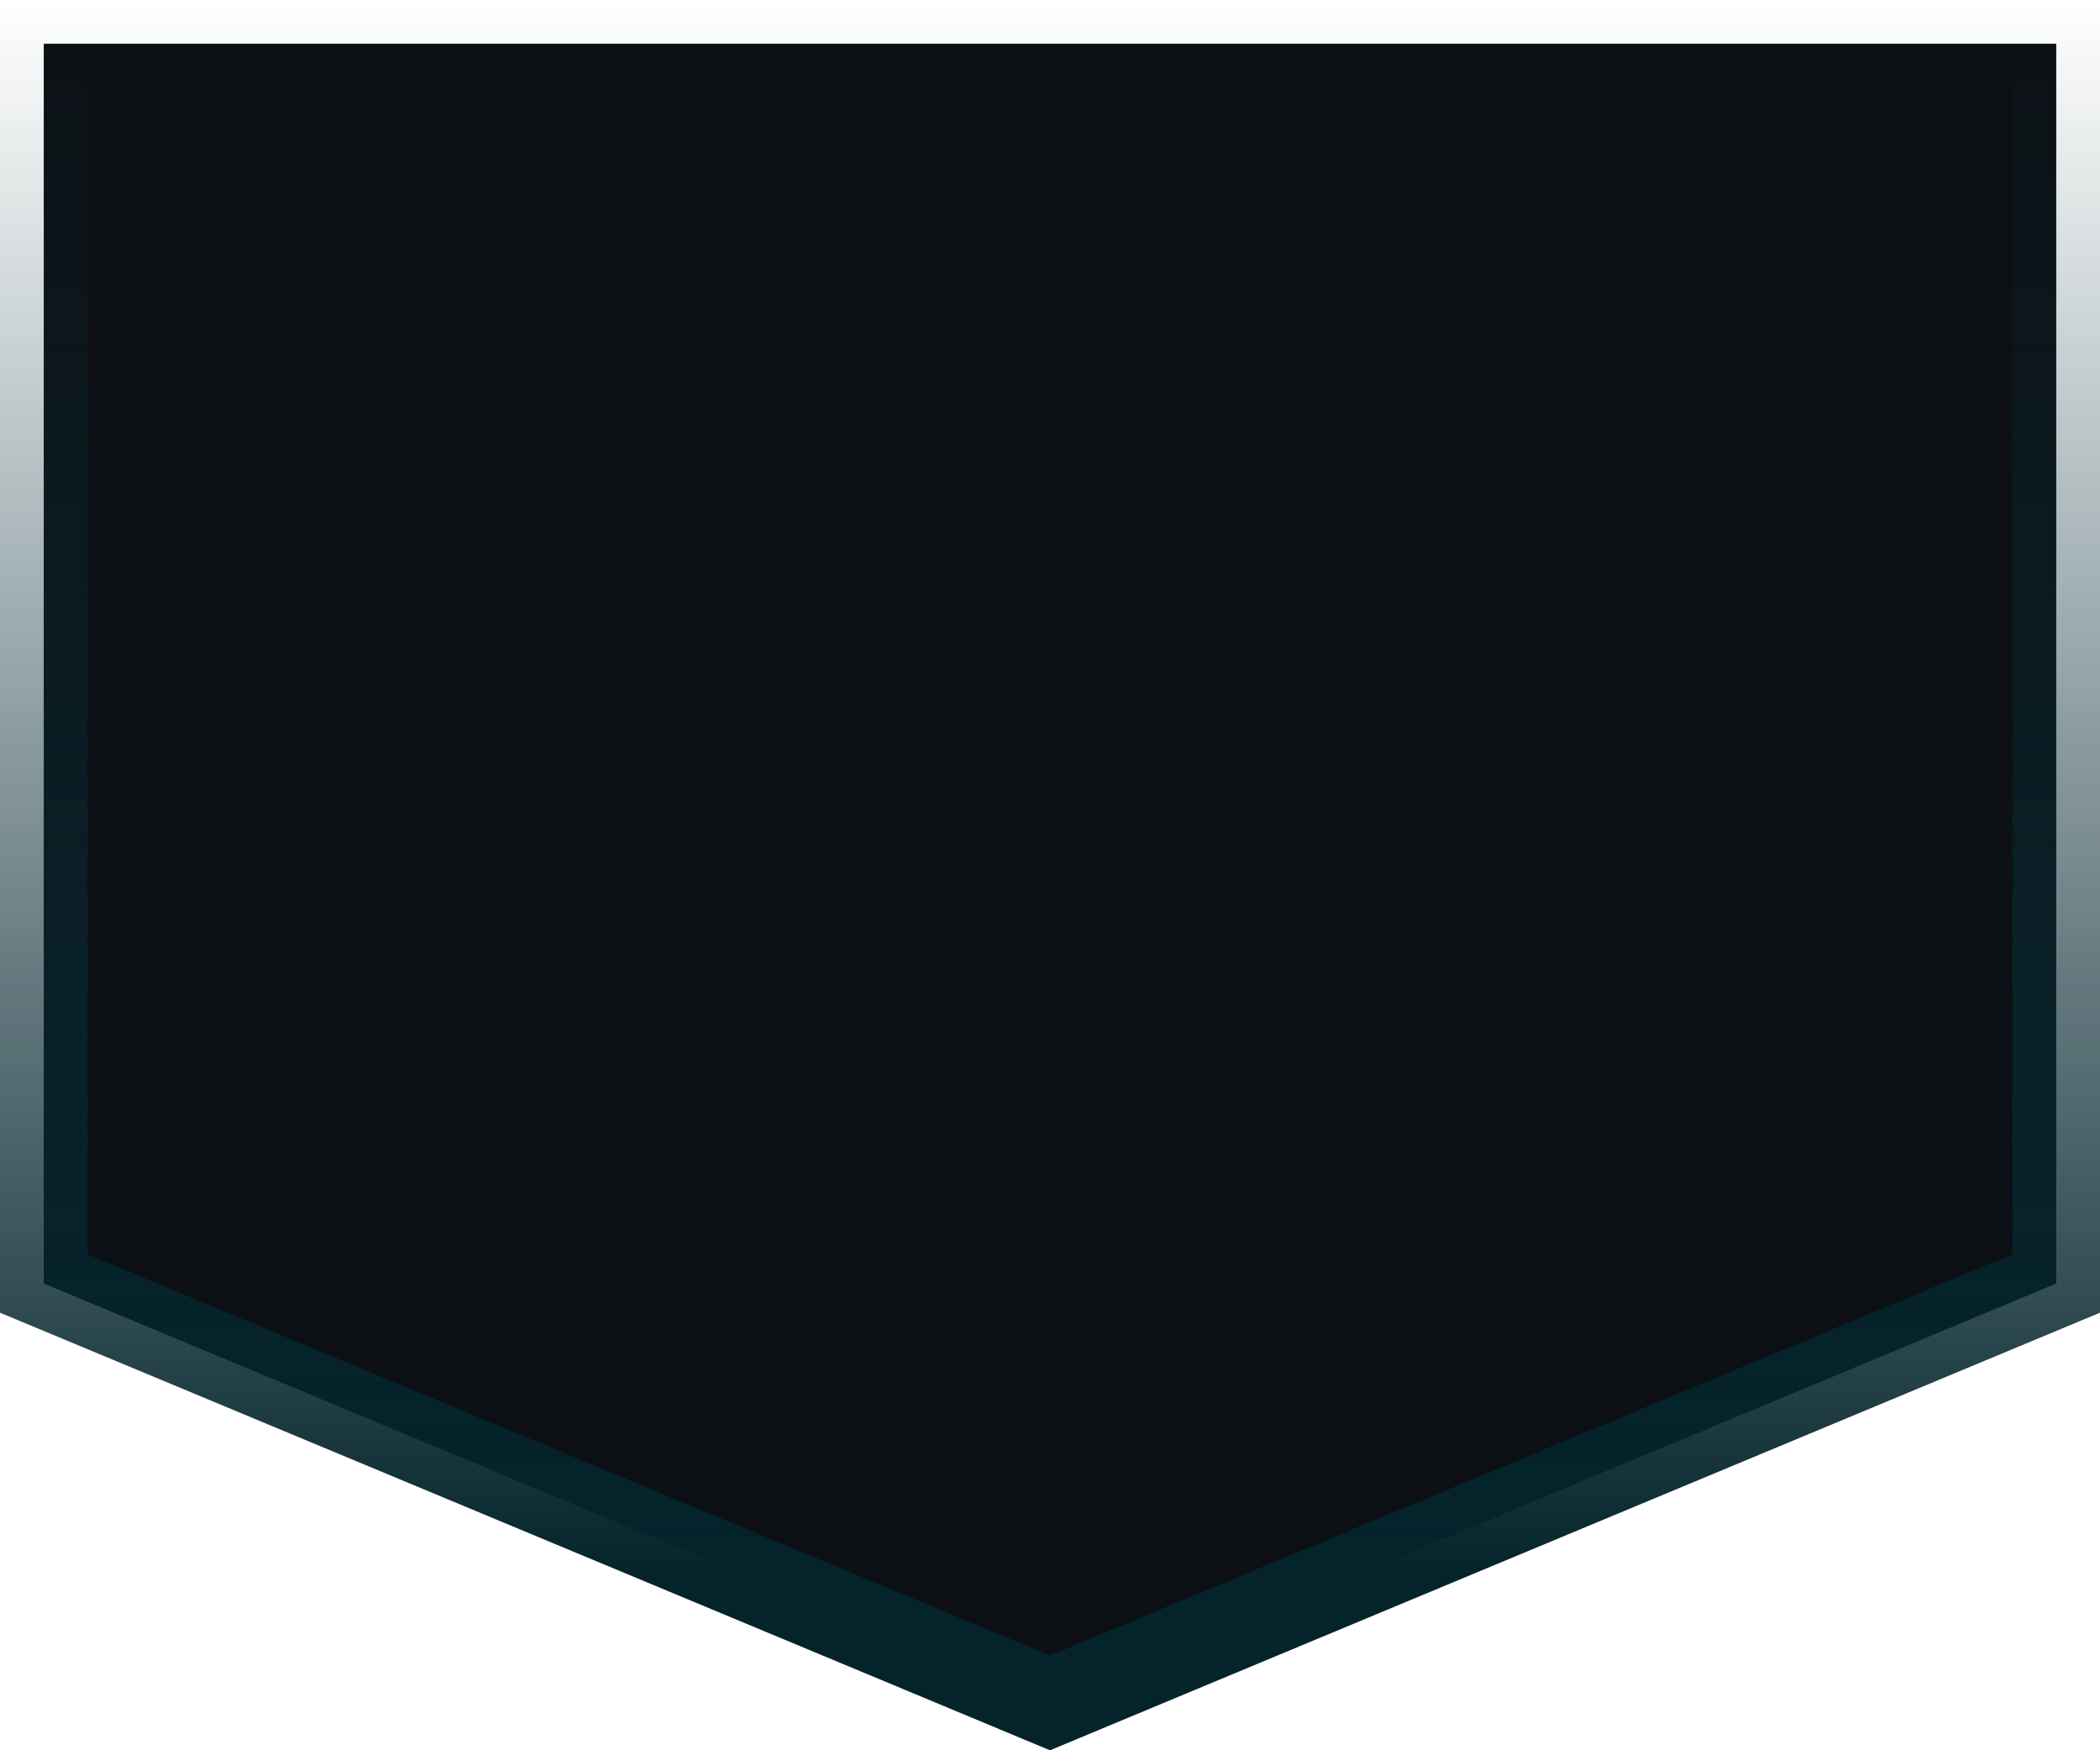 <svg width="48" height="40" viewBox="0 0 48 40" fill="none" xmlns="http://www.w3.org/2000/svg">
<path d="M1 1H47V29.333L24 38.917L1 29.333V1Z" fill="#0C1014" stroke="url(#paint0_linear_116_3680)" stroke-width="2"/>
<defs>
<linearGradient id="paint0_linear_116_3680" x1="24" y1="0" x2="24" y2="36" gradientUnits="userSpaceOnUse">
<stop stop-color="#0A323C" stop-opacity="0"/>
<stop offset="1" stop-color="#04232B"/>
</linearGradient>
</defs>
</svg>
